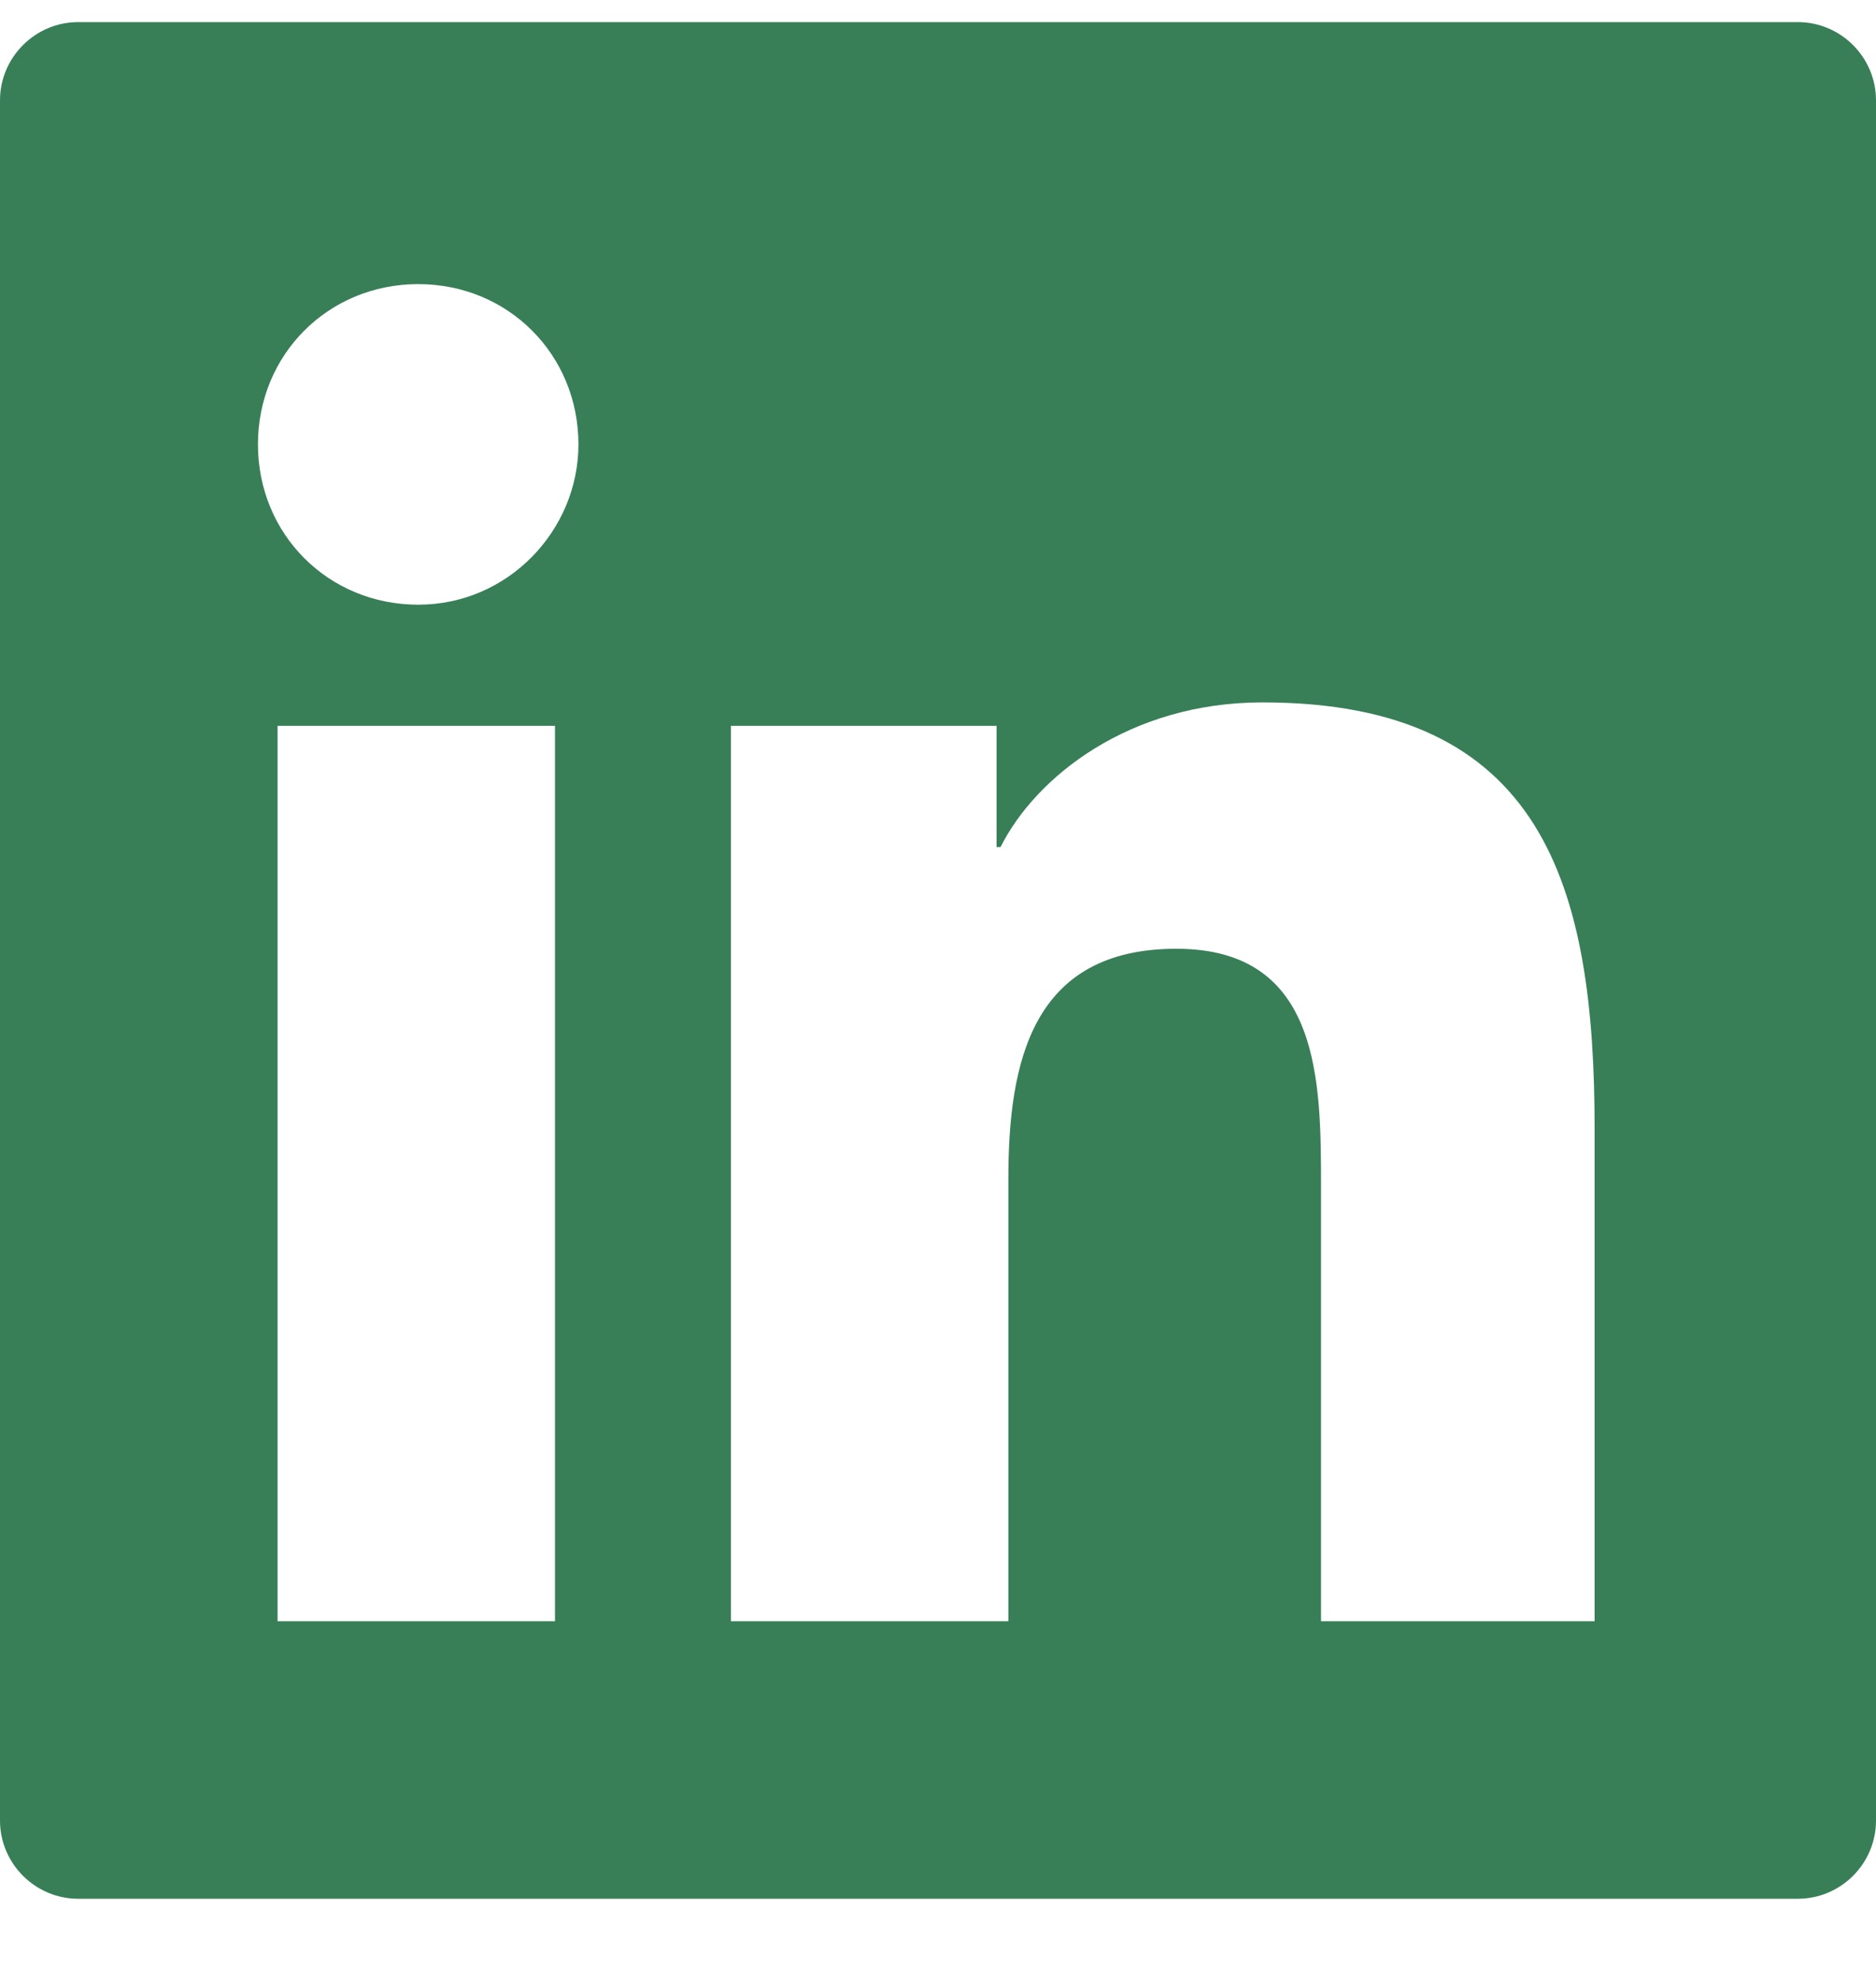 <svg width="18" height="19" viewBox="0 0 18 19" fill="none" xmlns="http://www.w3.org/2000/svg">
<path fill-rule="evenodd" clip-rule="evenodd" d="M0.75 0.212H17.25C17.663 0.212 18 0.55 18 0.962V17.462C18 17.875 17.663 18.212 17.25 18.212H0.75C0.338 18.212 0 17.875 0 17.462V0.962C0 0.55 0.338 0.212 0.75 0.212ZM2.663 15.55H5.325V6.962H2.663V15.55ZM4.013 5.8C3.15 5.8 2.475 5.125 2.475 4.262C2.475 3.4 3.15 2.725 4.013 2.725C4.875 2.725 5.55 3.4 5.55 4.262C5.55 5.087 4.875 5.8 4.013 5.8ZM12.675 15.55H15.3V10.825C15.3 8.5 14.812 6.737 12.113 6.737C10.838 6.737 9.938 7.45 9.6 8.125H9.562V6.962H7.013V15.55H9.675V11.312C9.675 10.187 9.9 9.1 11.287 9.1C12.675 9.1 12.675 10.375 12.675 11.387V15.55Z" fill="#387F58"/>
</svg>
